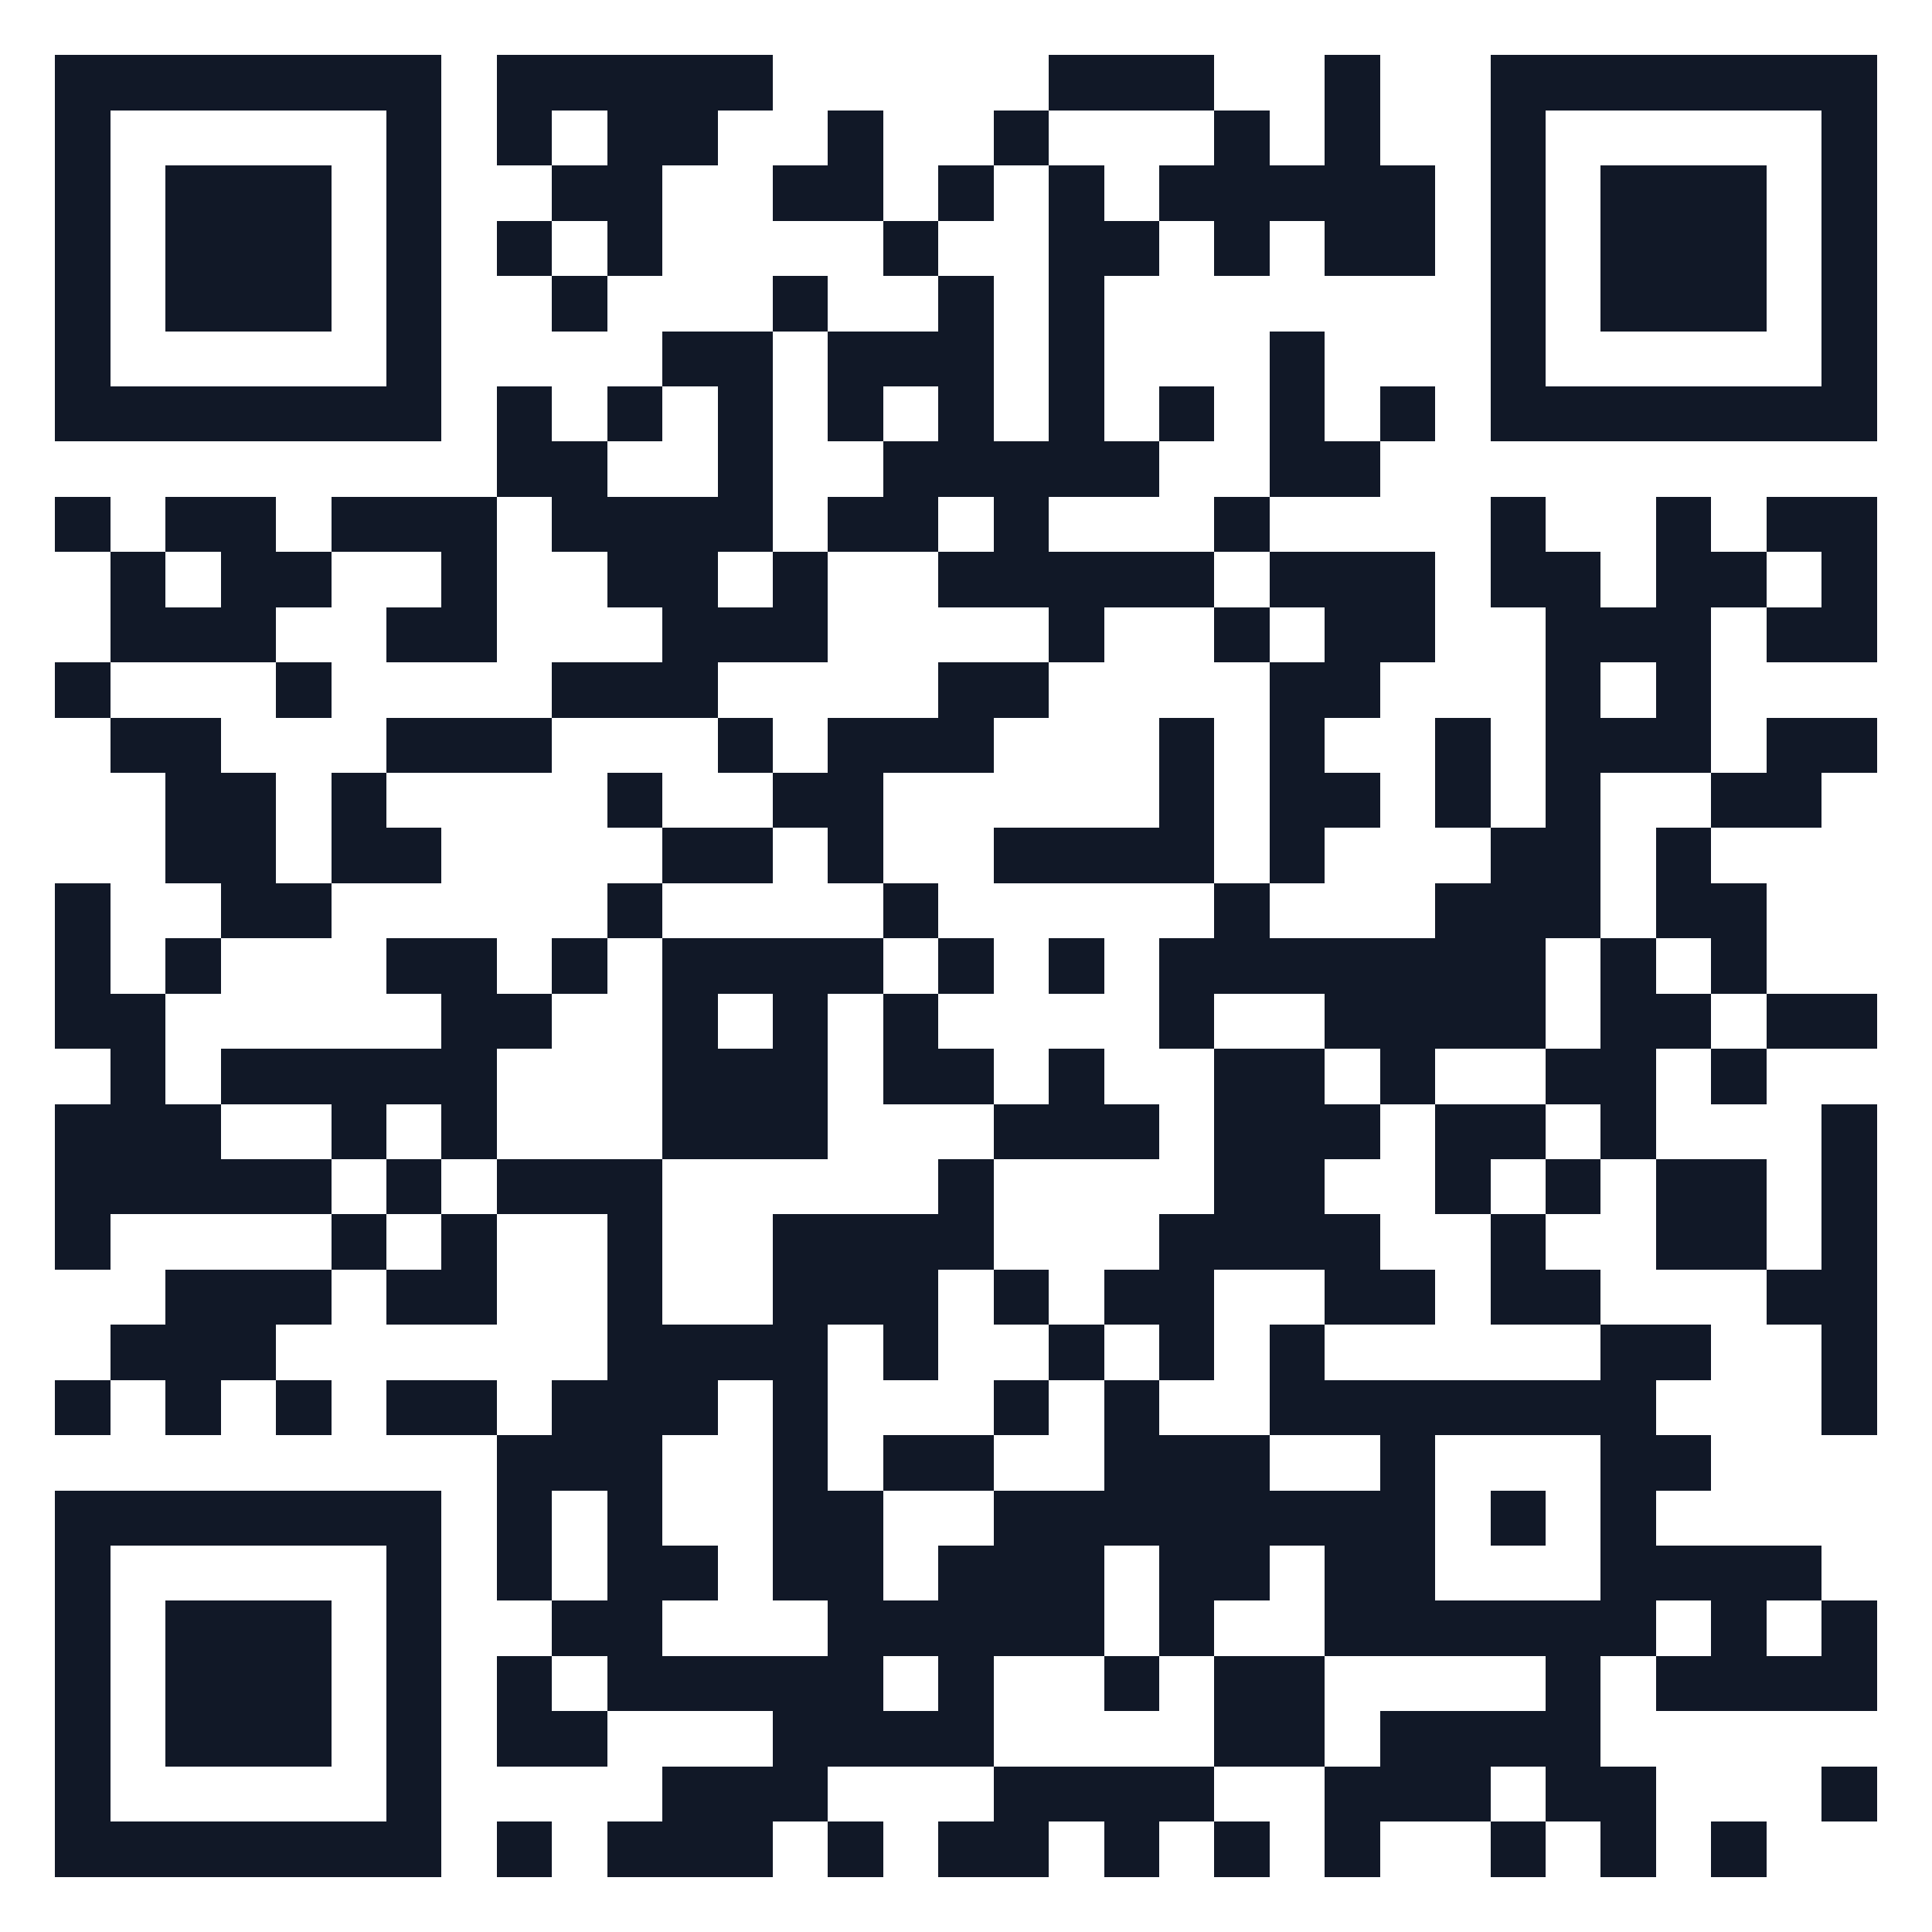 <svg xmlns="http://www.w3.org/2000/svg" width="65" height="65" viewBox="0 0 35 35" shape-rendering="crispEdges"><path fill="#ffffff" d="M0 0h35v35H0z"/><path stroke="#111827" d="M1 1.5h7m1 0h5m5 0h3m2 0h1m2 0h7M1 2.5h1m5 0h1m1 0h1m1 0h2m2 0h1m2 0h1m3 0h1m1 0h1m2 0h1m5 0h1M1 3.5h1m1 0h3m1 0h1m2 0h2m2 0h2m1 0h1m1 0h1m1 0h5m1 0h1m1 0h3m1 0h1M1 4.5h1m1 0h3m1 0h1m1 0h1m1 0h1m4 0h1m2 0h2m1 0h1m1 0h2m1 0h1m1 0h3m1 0h1M1 5.5h1m1 0h3m1 0h1m2 0h1m3 0h1m2 0h1m1 0h1m7 0h1m1 0h3m1 0h1M1 6.5h1m5 0h1m4 0h2m1 0h3m1 0h1m3 0h1m3 0h1m5 0h1M1 7.5h7m1 0h1m1 0h1m1 0h1m1 0h1m1 0h1m1 0h1m1 0h1m1 0h1m1 0h1m1 0h7M9 8.5h2m2 0h1m2 0h5m2 0h2M1 9.5h1m1 0h2m1 0h3m1 0h4m1 0h2m1 0h1m3 0h1m4 0h1m2 0h1m1 0h2M2 10.5h1m1 0h2m2 0h1m2 0h2m1 0h1m2 0h5m1 0h3m1 0h2m1 0h2m1 0h1M2 11.5h3m2 0h2m3 0h3m4 0h1m2 0h1m1 0h2m2 0h3m1 0h2M1 12.5h1m3 0h1m4 0h3m4 0h2m4 0h2m3 0h1m1 0h1M2 13.5h2m3 0h3m3 0h1m1 0h3m3 0h1m1 0h1m2 0h1m1 0h3m1 0h2M3 14.5h2m1 0h1m4 0h1m2 0h2m5 0h1m1 0h2m1 0h1m1 0h1m2 0h2M3 15.5h2m1 0h2m4 0h2m1 0h1m2 0h4m1 0h1m3 0h2m1 0h1M1 16.5h1m2 0h2m5 0h1m4 0h1m5 0h1m3 0h3m1 0h2M1 17.5h1m1 0h1m3 0h2m1 0h1m1 0h4m1 0h1m1 0h1m1 0h7m1 0h1m1 0h1M1 18.5h2m5 0h2m2 0h1m1 0h1m1 0h1m4 0h1m2 0h4m1 0h2m1 0h2M2 19.5h1m1 0h5m3 0h3m1 0h2m1 0h1m2 0h2m1 0h1m2 0h2m1 0h1M1 20.5h3m2 0h1m1 0h1m3 0h3m3 0h3m1 0h3m1 0h2m1 0h1m3 0h1M1 21.5h5m1 0h1m1 0h3m5 0h1m4 0h2m2 0h1m1 0h1m1 0h2m1 0h1M1 22.5h1m4 0h1m1 0h1m2 0h1m2 0h4m3 0h4m2 0h1m2 0h2m1 0h1M3 23.5h3m1 0h2m2 0h1m2 0h3m1 0h1m1 0h2m2 0h2m1 0h2m3 0h2M2 24.5h3m6 0h4m1 0h1m2 0h1m1 0h1m1 0h1m5 0h2m2 0h1M1 25.5h1m1 0h1m1 0h1m1 0h2m1 0h3m1 0h1m3 0h1m1 0h1m2 0h7m3 0h1M9 26.5h3m2 0h1m1 0h2m2 0h3m2 0h1m3 0h2M1 27.5h7m1 0h1m1 0h1m2 0h2m2 0h8m1 0h1m1 0h1M1 28.5h1m5 0h1m1 0h1m1 0h2m1 0h2m1 0h3m1 0h2m1 0h2m3 0h4M1 29.5h1m1 0h3m1 0h1m2 0h2m3 0h5m1 0h1m2 0h6m1 0h1m1 0h1M1 30.5h1m1 0h3m1 0h1m1 0h1m1 0h5m1 0h1m2 0h1m1 0h2m4 0h1m1 0h4M1 31.5h1m1 0h3m1 0h1m1 0h2m3 0h4m4 0h2m1 0h4M1 32.5h1m5 0h1m4 0h3m3 0h4m2 0h3m1 0h2m3 0h1M1 33.5h7m1 0h1m1 0h3m1 0h1m1 0h2m1 0h1m1 0h1m1 0h1m2 0h1m1 0h1m1 0h1"/></svg>
